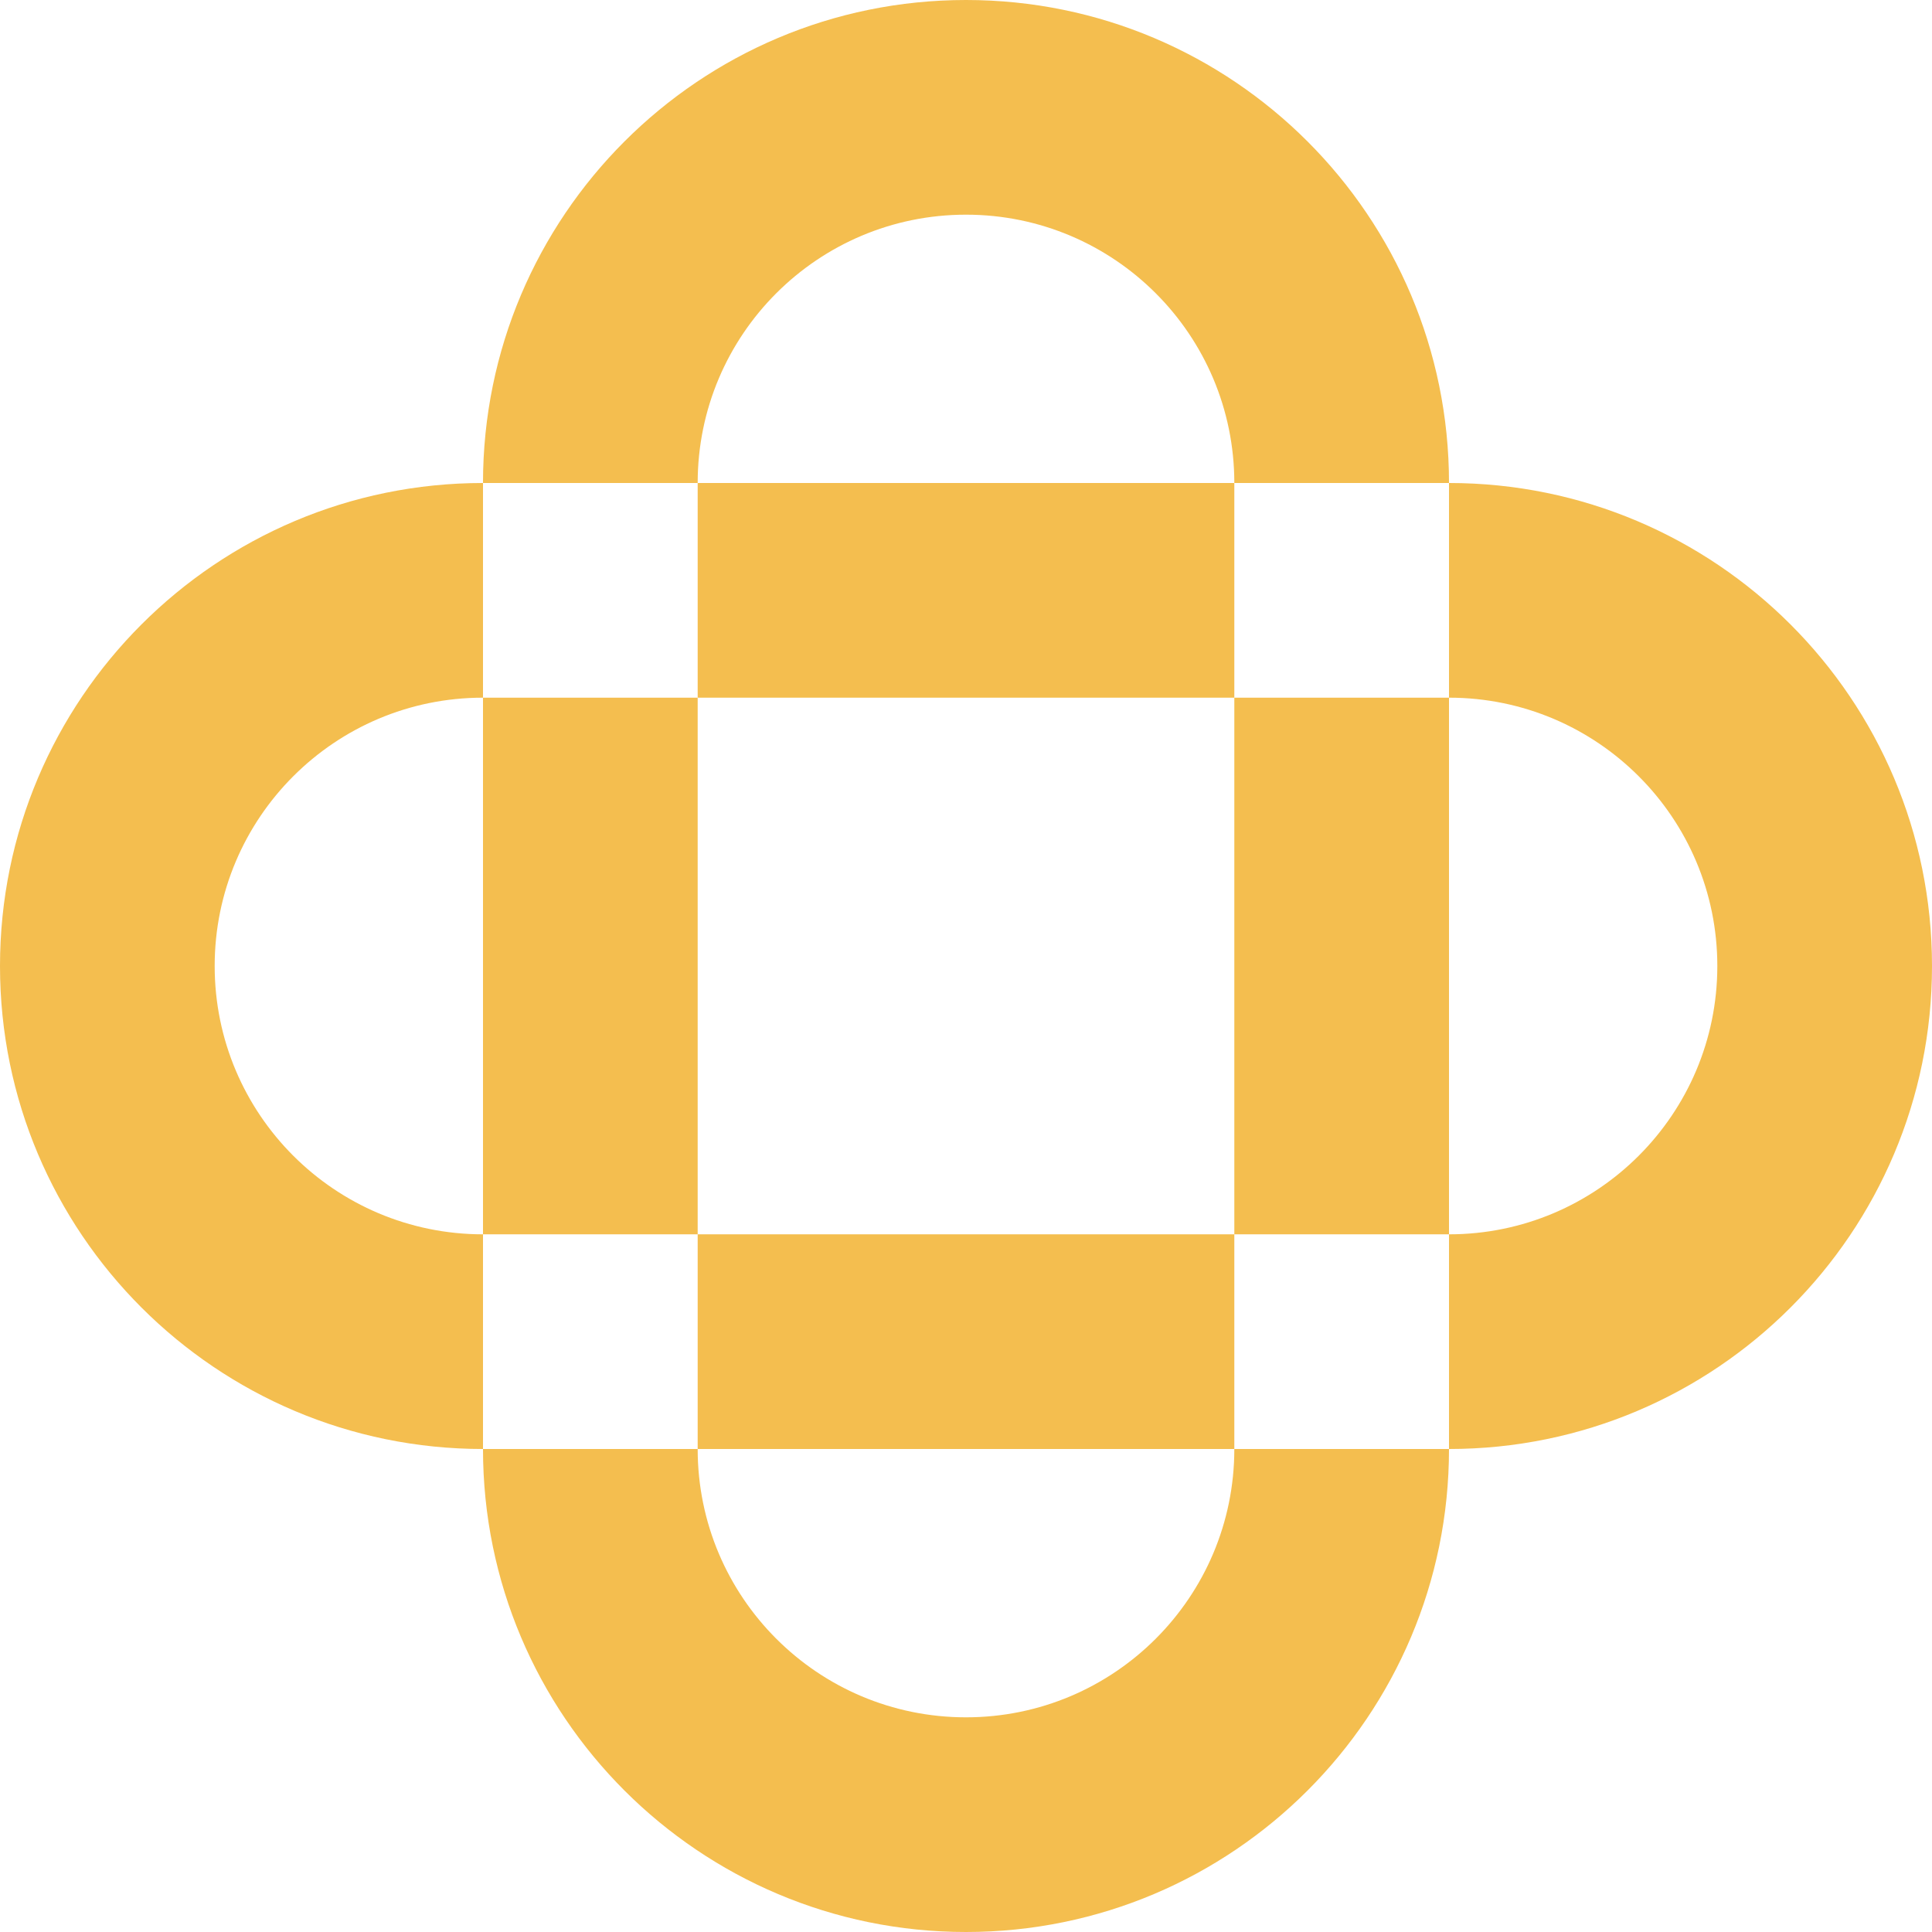 <svg width="78" height="78" viewBox="0 0 78 78" fill="none" xmlns="http://www.w3.org/2000/svg">
<path d="M28.167 58.5C28.167 64.483 33.017 69.333 39 69.333C44.983 69.333 49.833 64.483 49.833 58.5H58.5C58.5 69.27 49.77 78 39 78C28.23 78 19.5 69.27 19.5 58.5H28.167Z" fill="#F4BE4F"/>
<path d="M28.167 28.167V19.5H49.833V28.167H28.167Z" fill="#F4BE4F"/>
<path fill-rule="evenodd" clip-rule="evenodd" d="M28.167 49.833V58.5H49.833V49.833H58.5L58.5 58.5C69.27 58.5 78 49.77 78 39C78 28.23 69.27 19.5 58.5 19.5C58.5 8.73 49.77 0 39 0C28.23 0 19.5 8.73 19.5 19.5C8.73 19.5 0 28.23 0 39C0 49.77 8.73 58.5 19.5 58.5L19.5 49.833H28.167ZM28.167 28.167L28.167 49.833H49.833L49.833 28.167H58.5V49.833C64.483 49.833 69.333 44.983 69.333 39C69.333 33.017 64.483 28.167 58.5 28.167V19.5H49.833C49.833 13.517 44.983 8.667 39 8.667C33.017 8.667 28.167 13.517 28.167 19.5H19.5V28.167C13.517 28.167 8.667 33.017 8.667 39C8.667 44.983 13.517 49.833 19.5 49.833V28.167H28.167Z" fill="#F4BE4F"/>
</svg>
